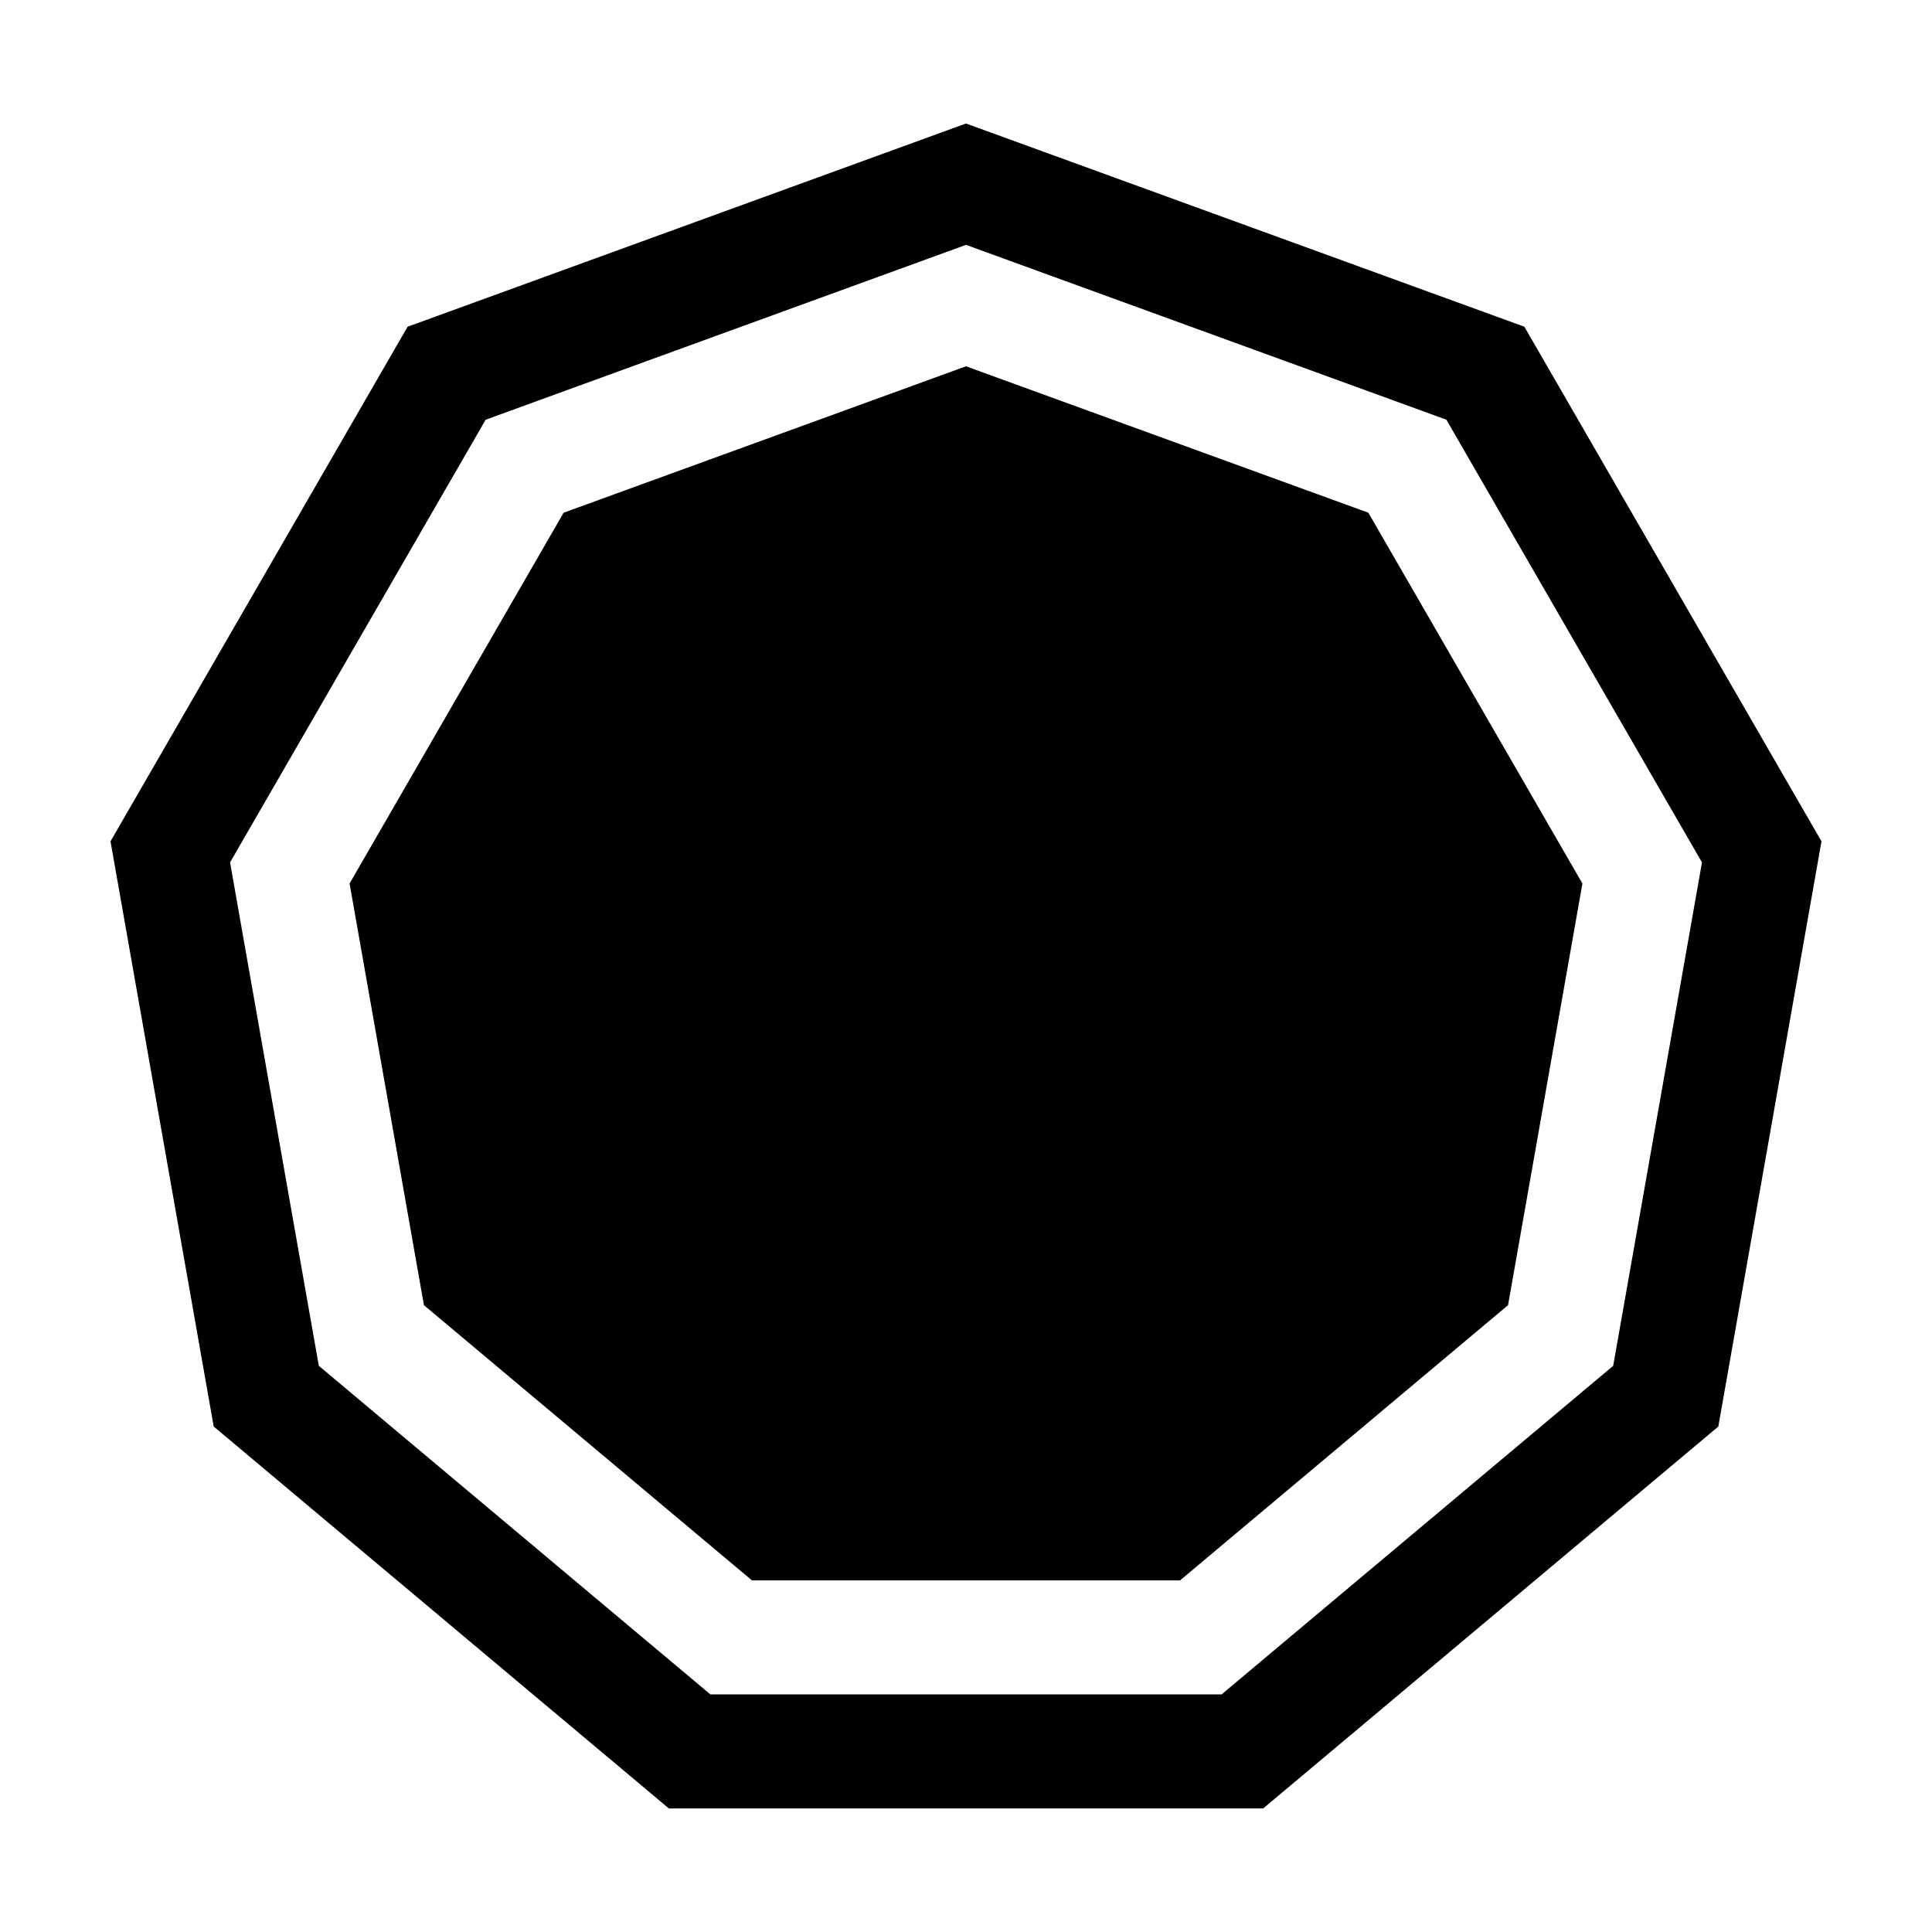 <?xml version="1.0" encoding="UTF-8"?>
<!-- Uploaded to: ICON Repo, www.iconrepo.com, Generator: ICON Repo Mixer Tools -->
<svg fill="#000000" width="800px" height="800px" version="1.1" viewBox="144 144 512 512" xmlns="http://www.w3.org/2000/svg">
 <g>
  <path d="m400 176.73-147.98 53.855-78.734 136.38 27.348 155.08 120.63 101.22h157.48l120.63-101.22 27.336-155.08-78.734-136.38zm171.51 329.23-103.78 87.074h-135.47l-103.77-87.074-23.523-133.41 67.738-117.32 127.3-46.34 127.3 46.336 67.738 117.32z"/>
  <path d="m400 241.07-106.63 38.805-56.727 98.266 19.703 111.74 86.918 72.93h113.47l86.914-72.93 19.707-111.74-56.73-98.266z"/>
 </g>
</svg>